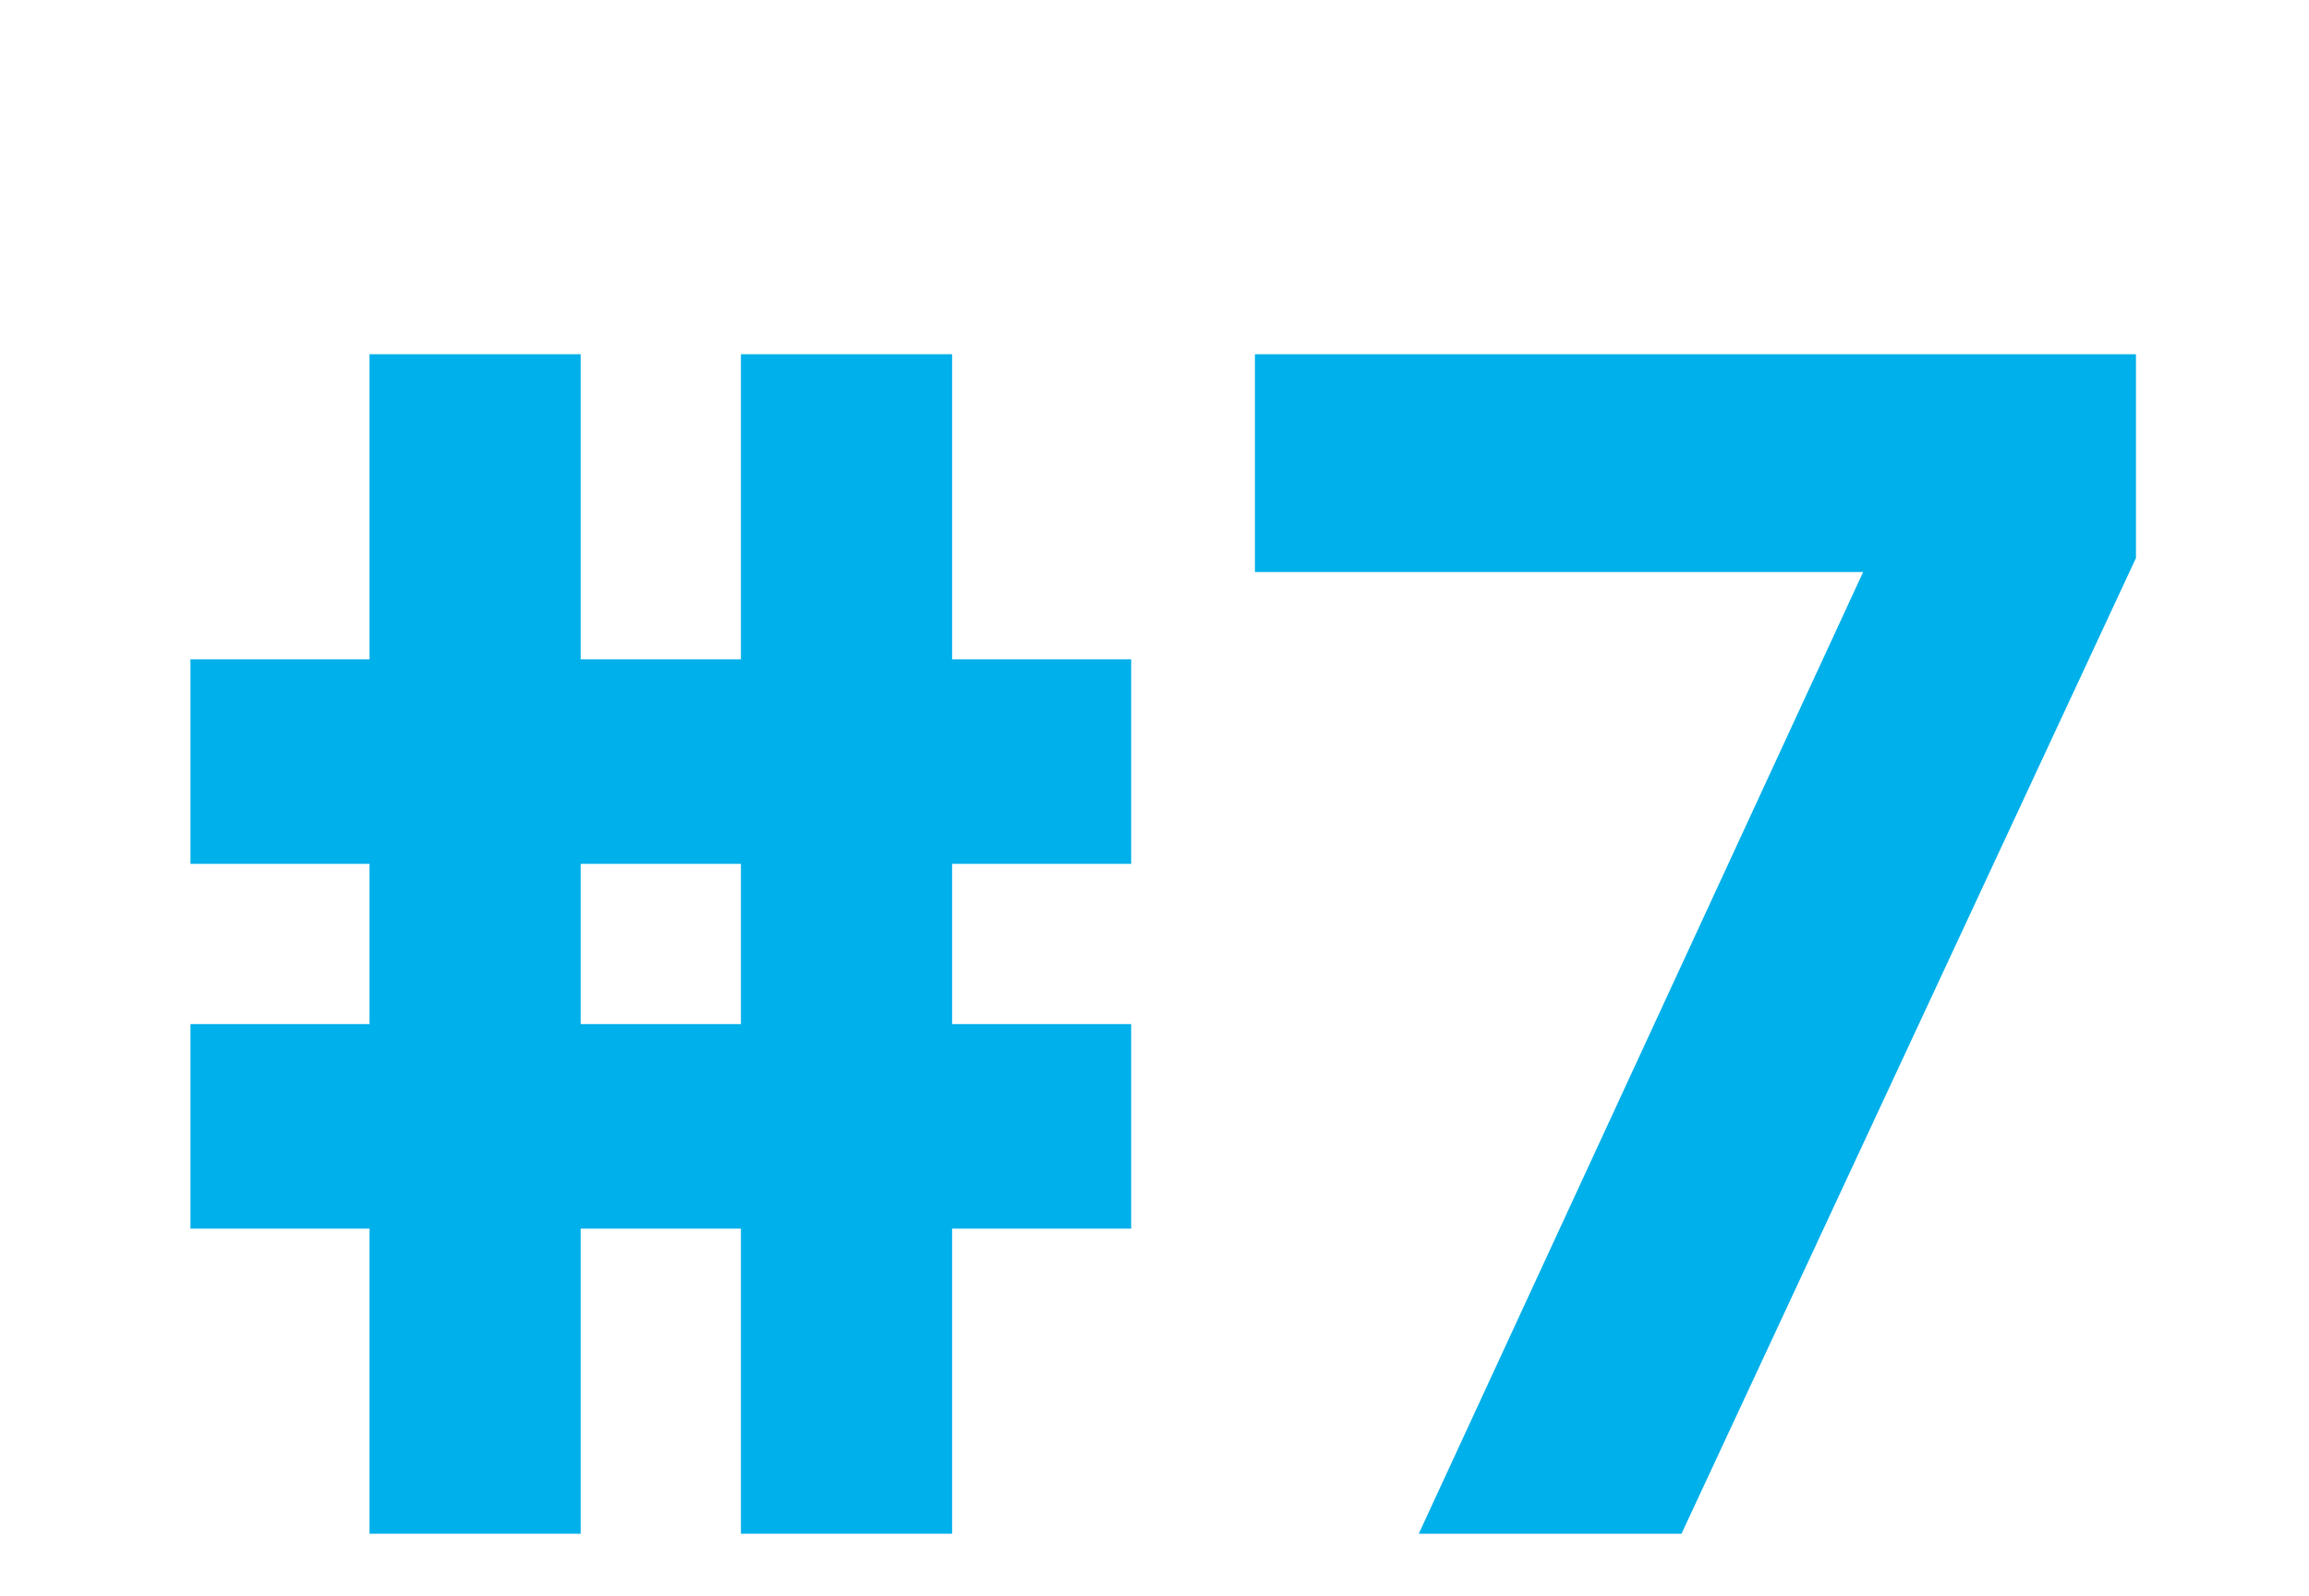 <?xml version="1.0" encoding="UTF-8"?>
<svg id="Ebene_1" data-name="Ebene 1" xmlns="http://www.w3.org/2000/svg" viewBox="0 0 306.37 211.73">
  <defs>
    <style>
      .cls-1 {
        fill: #00b0ea;
        stroke-width: 0px;
      }
    </style>
  </defs>
  <path class="cls-1" d="m126.33,203.5h-28.02v-40.48h-21.26v40.48h-28.02v-40.48h-23.76v-27.14h23.76v-21.26h-23.76v-27.14h23.76v-40.48h28.02v40.48h21.26v-40.48h28.02v40.48h23.76v27.14h-23.76v21.26h23.76v27.14h-23.76v40.48Zm-49.28-67.62h21.26v-21.26h-21.26v21.26Z"/>
  <path class="cls-1" d="m223.12,203.5h-34.87l58.96-127.6h-80.7v-28.9h116.9v27.05l-.12.25-60.18,129.2Z"/>
</svg>